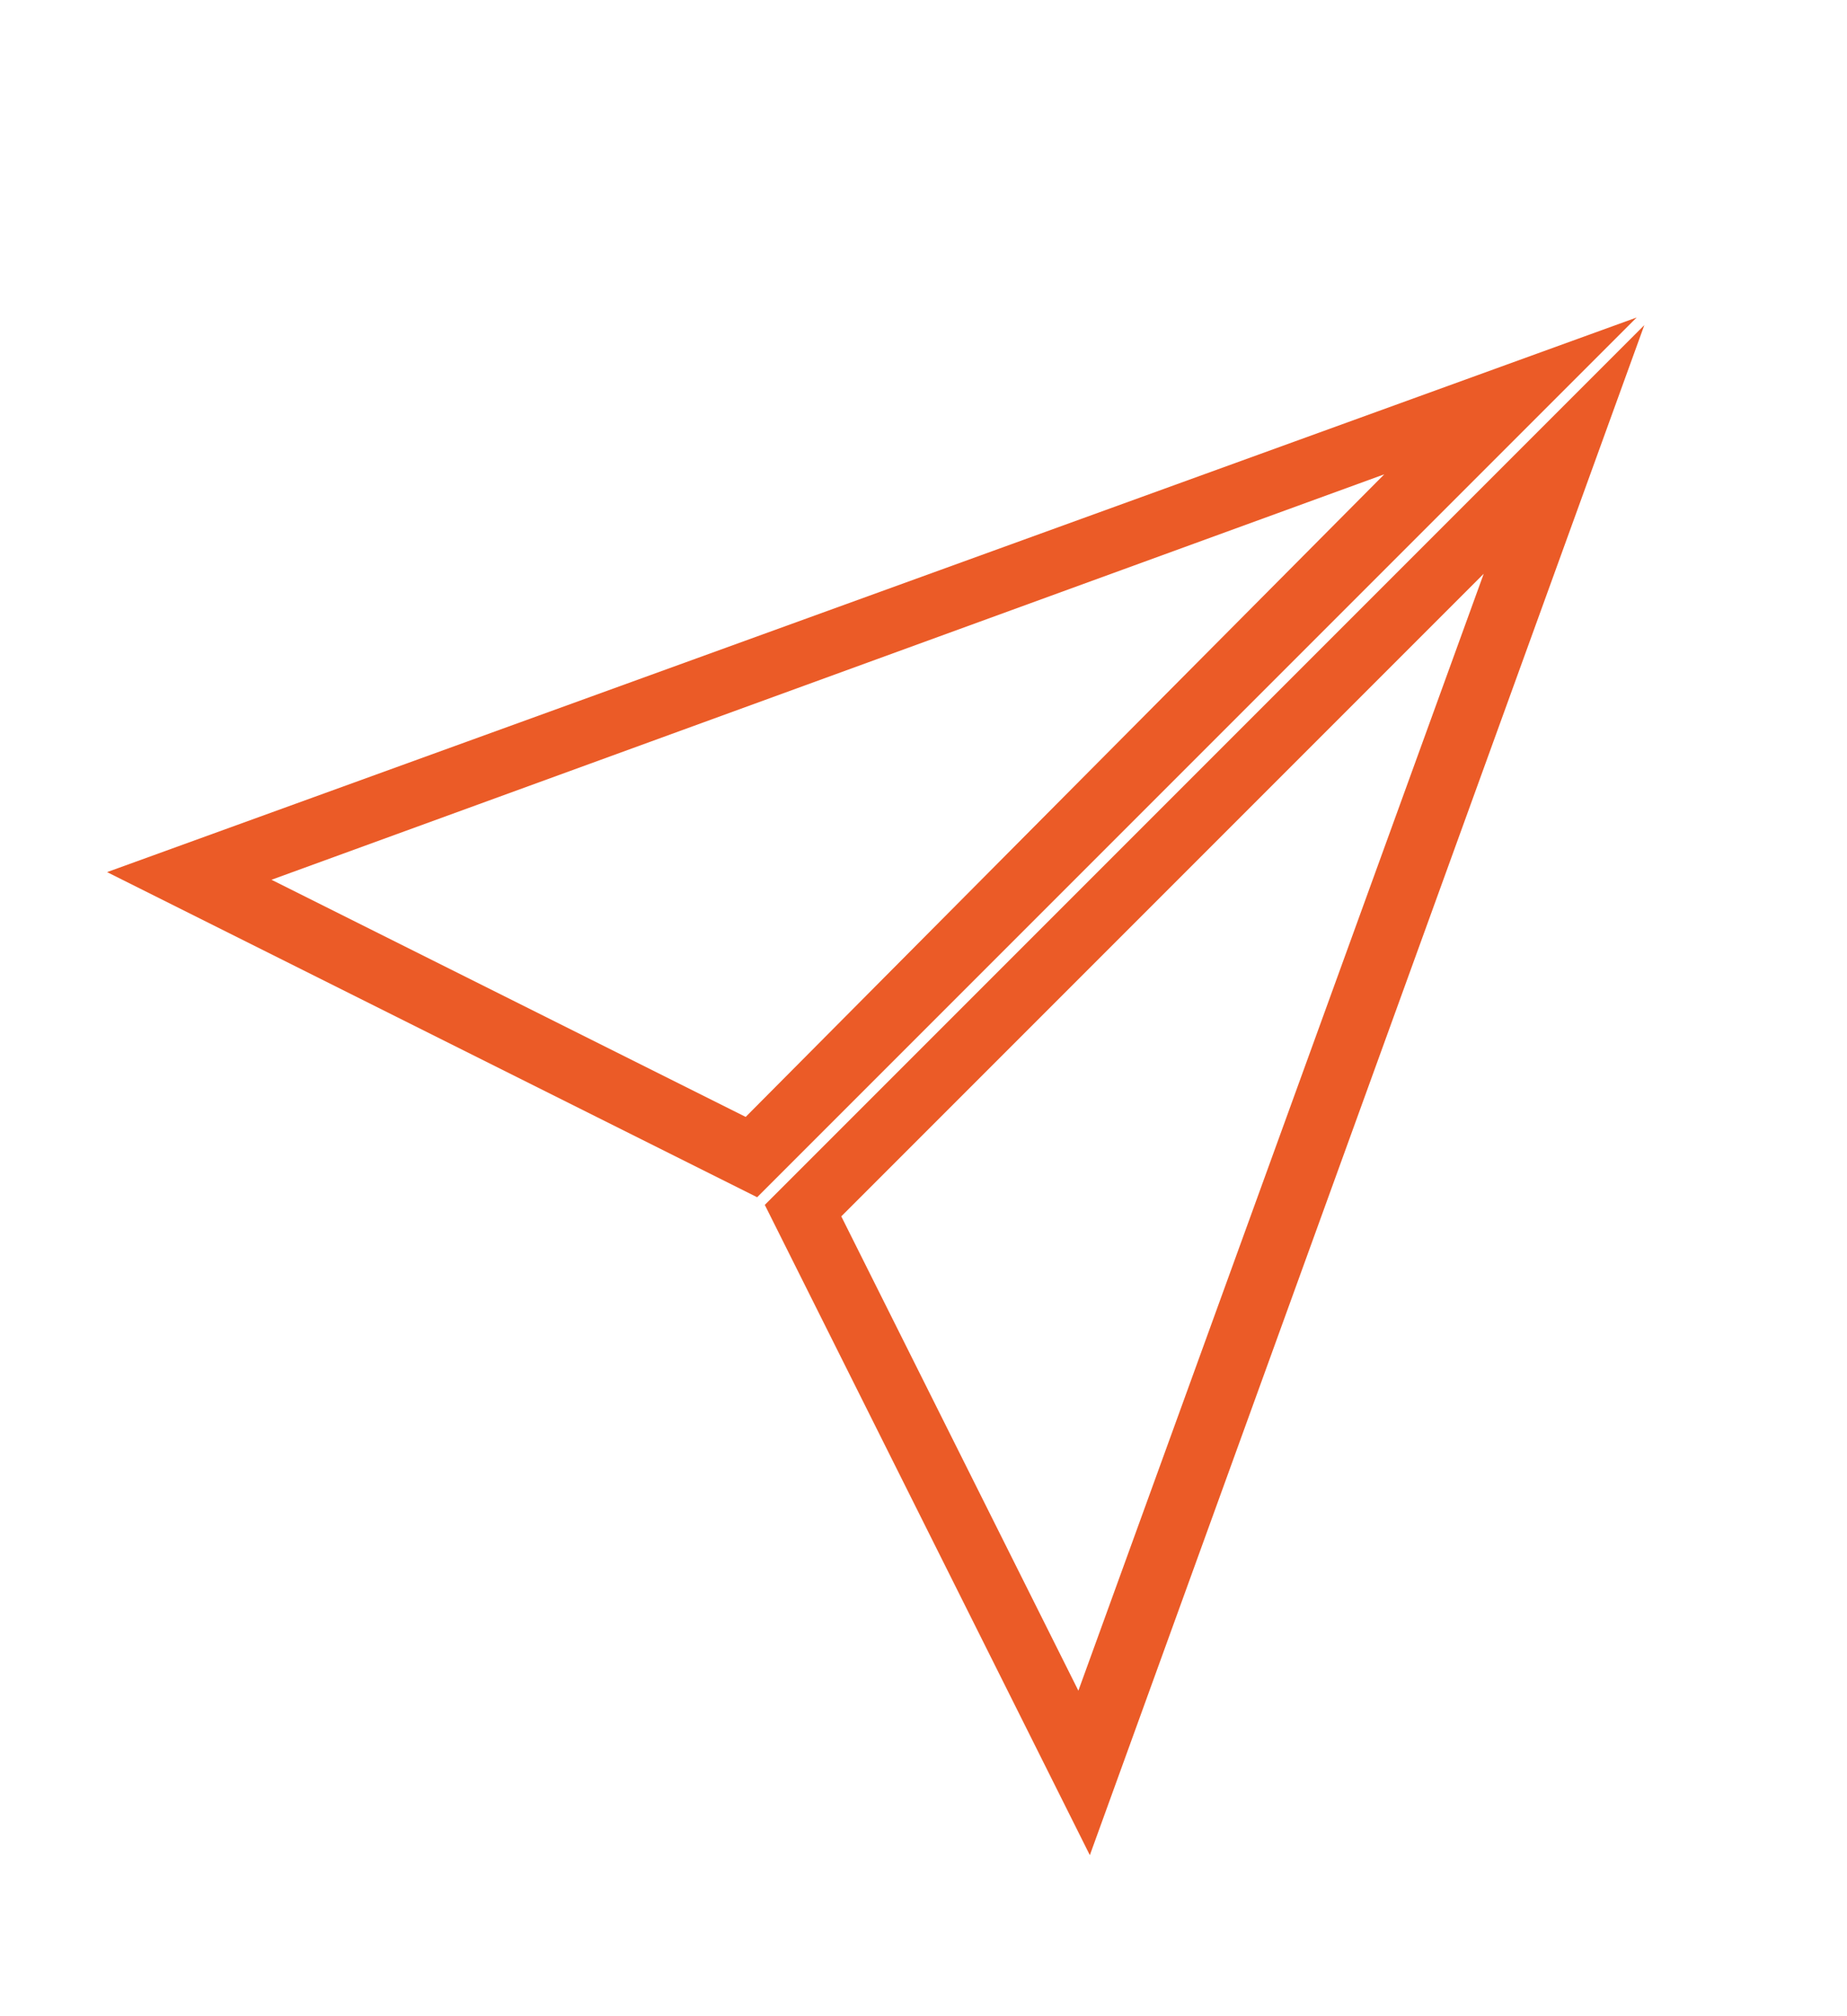 <?xml version="1.0" encoding="utf-8"?>
<!-- Generator: Adobe Illustrator 25.4.0, SVG Export Plug-In . SVG Version: 6.00 Build 0)  -->
<svg version="1.1" id="Layer_1" xmlns="http://www.w3.org/2000/svg" xmlns:xlink="http://www.w3.org/1999/xlink" x="0px" y="0px"
	 viewBox="0 0 48.3 52.7" style="enable-background:new 0 0 48.3 52.7;" xml:space="preserve">
<style type="text/css">
	.st0{fill:none;stroke:#EB5B27;stroke-width:1.678;}
	.st1{fill:none;stroke:#FFFFFF;stroke-width:2;stroke-miterlimit:10;}
	.st2{fill:#EB5B27;}
	.st3{fill:none;stroke:#EB5B28;stroke-width:3;}
</style>
<g>
	<g>
		<path class="st2" d="M36.2,12.4L19.5,29.2L7.1,23L36.2,12.4 M42.8,8.3L42.8,8.3L42.8,8.3z M42.8,8.3L2.8,22.8l17,8.5L42.8,8.3
			L42.8,8.3z"/>
	</g>
	<g>
		<path class="st2" d="M38.8,15L28.2,44.2L22,31.8L38.8,15 M43,8.5l-23,23l8.5,17L43,8.5L43,8.5z"/>
	</g>
</g>
</svg>
